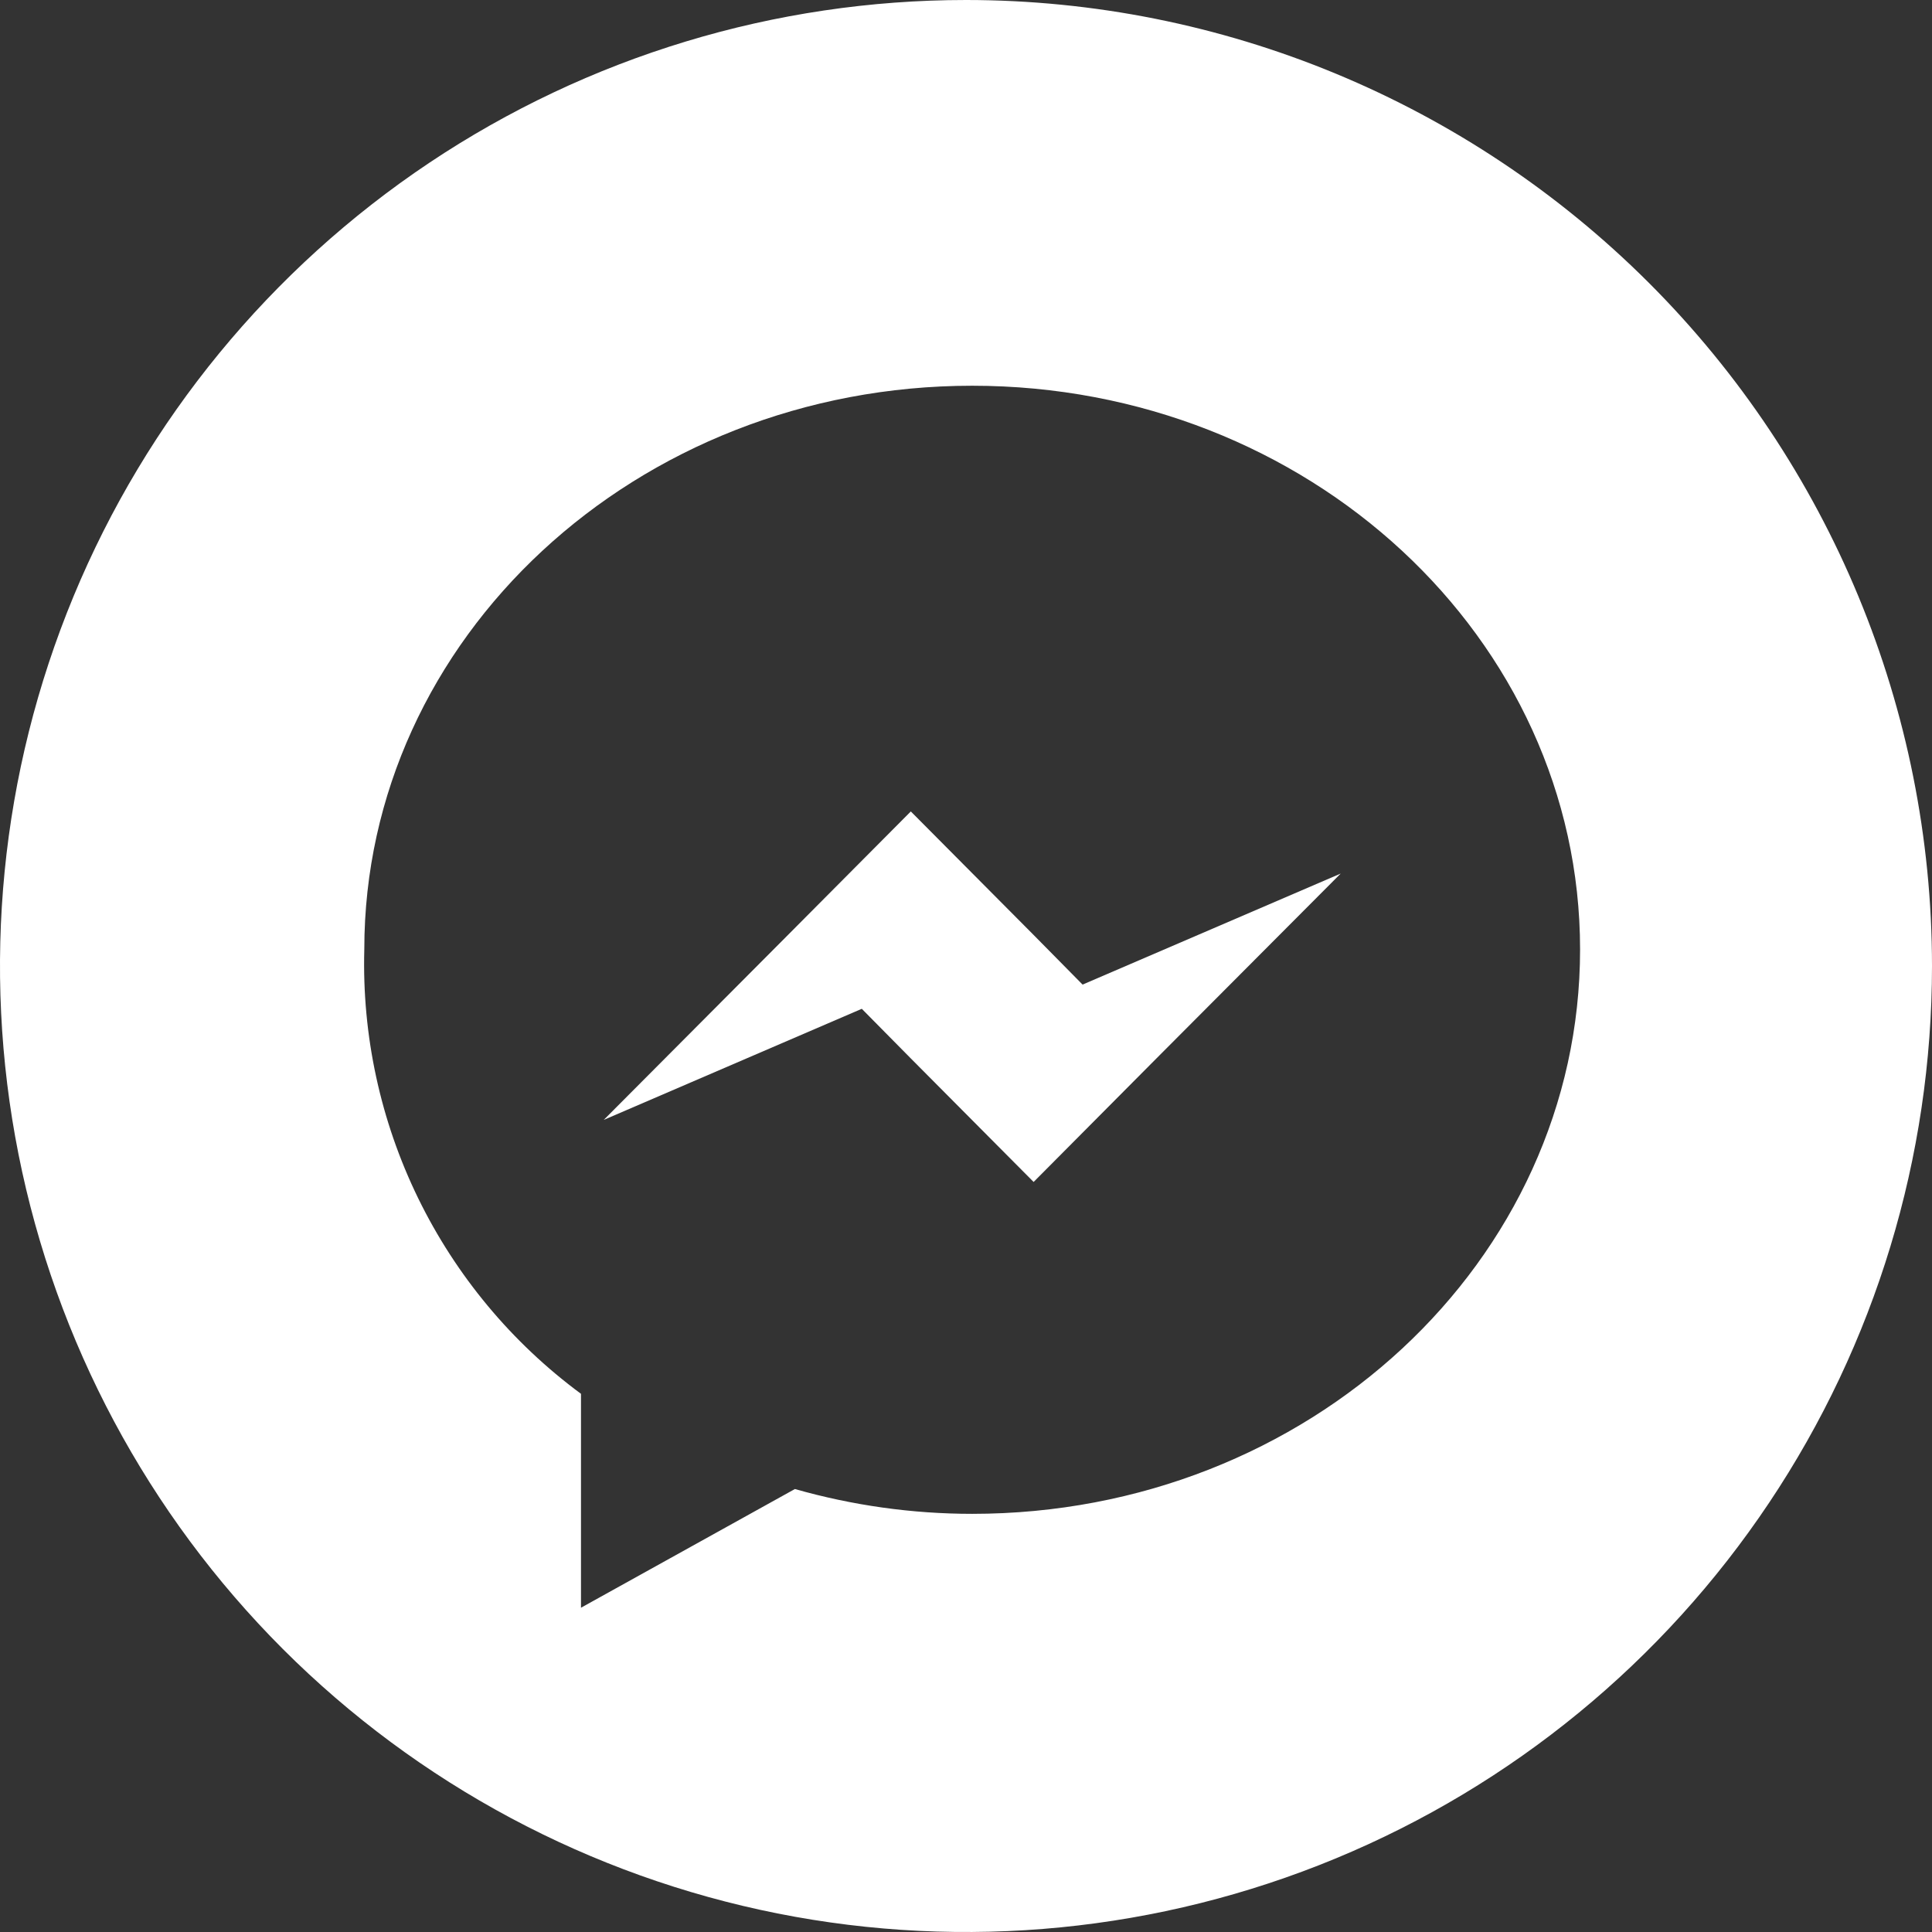 <svg width="32" height="32" viewBox="0 0 32 32" fill="none" xmlns="http://www.w3.org/2000/svg">
<rect x="0" y="0" width="32" height="32" fill="#333333" stroke="none"/>
<g clip-path="url(#clip0_2005_56)">
<path d="M16 0C12.835 0 9.742 0.938 7.111 2.696C4.48 4.455 2.429 6.953 1.218 9.877C0.007 12.801 -0.31 16.018 0.307 19.121C0.925 22.225 2.449 25.076 4.686 27.314C6.924 29.551 9.775 31.075 12.879 31.693C15.982 32.31 19.199 31.993 22.123 30.782C25.047 29.571 27.545 27.52 29.303 24.889C31.062 22.258 32 19.165 32 16C31.999 11.757 30.313 7.688 27.313 4.687C24.312 1.687 20.243 0.001 16 0ZM16.103 25.074C15.11 25.074 14.121 24.935 13.166 24.663L9.623 26.629V23.086C8.476 22.239 7.551 21.127 6.926 19.846C6.301 18.564 5.995 17.151 6.034 15.726C6.034 10.571 10.537 6.389 16.103 6.389C21.669 6.389 26.171 10.571 26.171 15.726C26.171 20.891 21.669 25.074 16.103 25.074Z" fill="white"/>
<path d="M17.12 15.486L15.086 13.44L13.051 15.486L10 18.549L14.274 16.709L15.086 17.531L17.12 19.577L19.154 17.531L22.206 14.469L17.931 16.308L17.12 15.486Z" fill="white"/>
</g>
<defs>
<clipPath id="clip0_2005_56">
<rect width="32" height="32" fill="white"/>
</clipPath>
</defs>
</svg>
